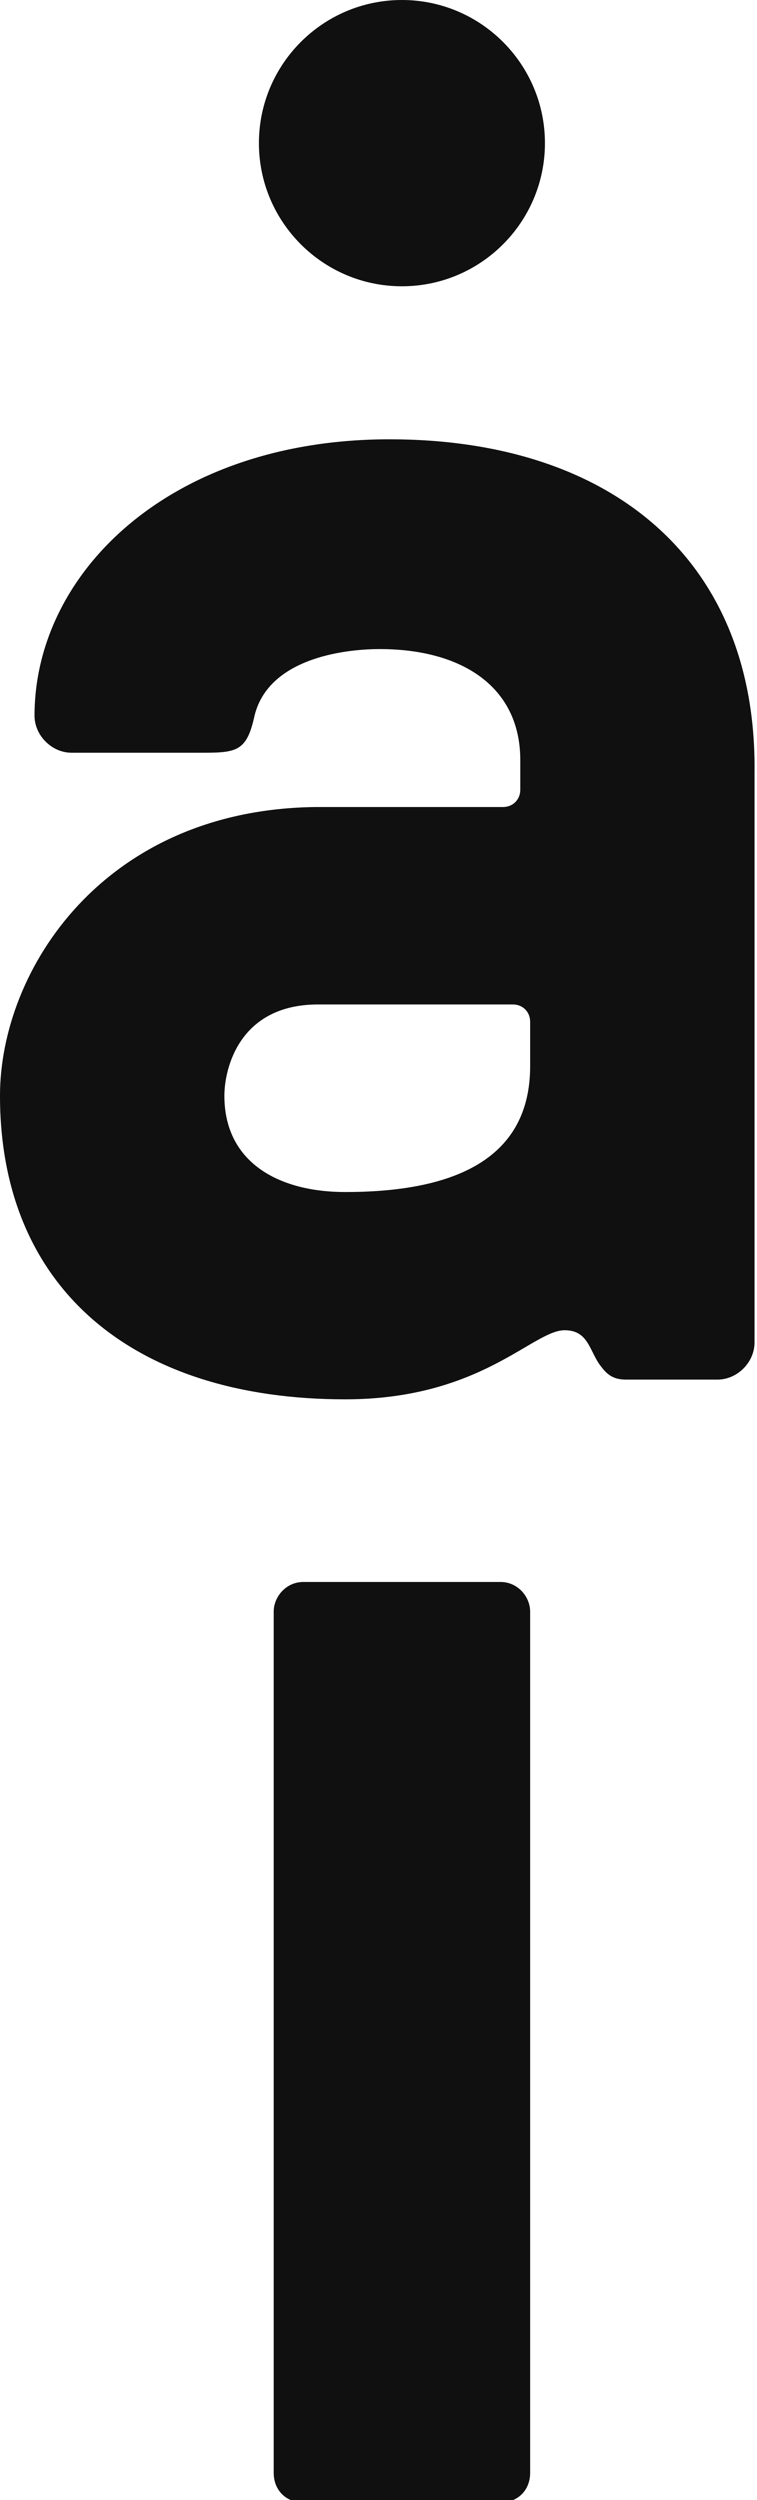 <?xml version="1.0" encoding="utf-8"?>
<!-- Generator: Adobe Illustrator 22.1.0, SVG Export Plug-In . SVG Version: 6.00 Build 0)  -->
<svg version="1.1" id="Ebene_1" xmlns="http://www.w3.org/2000/svg" xmlns:xlink="http://www.w3.org/1999/xlink" x="0px" y="0px"
	 viewBox="0 0 30.7 101.3" style="enable-background:new 0 0 30.7 101.3;" xml:space="preserve">
<style type="text/css">
	.st0{fill:#101010;}
</style>
<path class="st0" d="M16.3,11.6c3.2,0,5.8-2.6,5.8-5.8c0-3.2-2.6-5.8-5.8-5.8c-3.2,0-5.8,2.6-5.8,5.8C10.5,9,13.1,11.6,16.3,11.6z
	 M15.8,17.8c-8.9,0-14.4,5.4-14.4,11.2c0,0.8,0.7,1.5,1.5,1.5h5.4c1.3,0,1.7-0.1,2-1.4c0.5-2.4,3.6-2.8,5.1-2.8
	c3.3,0,5.7,1.5,5.7,4.5V32c0,0.4-0.3,0.7-0.7,0.7h-7.6C4.2,32.8,0,39.3,0,44.4c0,7.8,5.4,12.3,14,12.3c5.5,0,7.6-2.8,8.9-2.8
	c1,0,1,0.9,1.5,1.5c0.3,0.4,0.6,0.5,1,0.5h3.7c0.8,0,1.5-0.7,1.5-1.5V31.3C30.7,22.7,24.8,17.8,15.8,17.8z M21.5,43.2
	c0,3.9-3.3,5.1-7.5,5.1c-2.7,0-4.9-1.2-4.9-3.9c0-1.1,0.6-3.7,3.8-3.7h7.9c0.4,0,0.7,0.3,0.7,0.7V43.2z M20.3,64.1h-8
	c-0.7,0-1.2,0.6-1.2,1.2v34.9c0,0.7,0.5,1.2,1.2,1.2h8c0.7,0,1.2-0.5,1.2-1.2V65.3C21.5,64.7,21,64.1,20.3,64.1z"/>
</svg>
